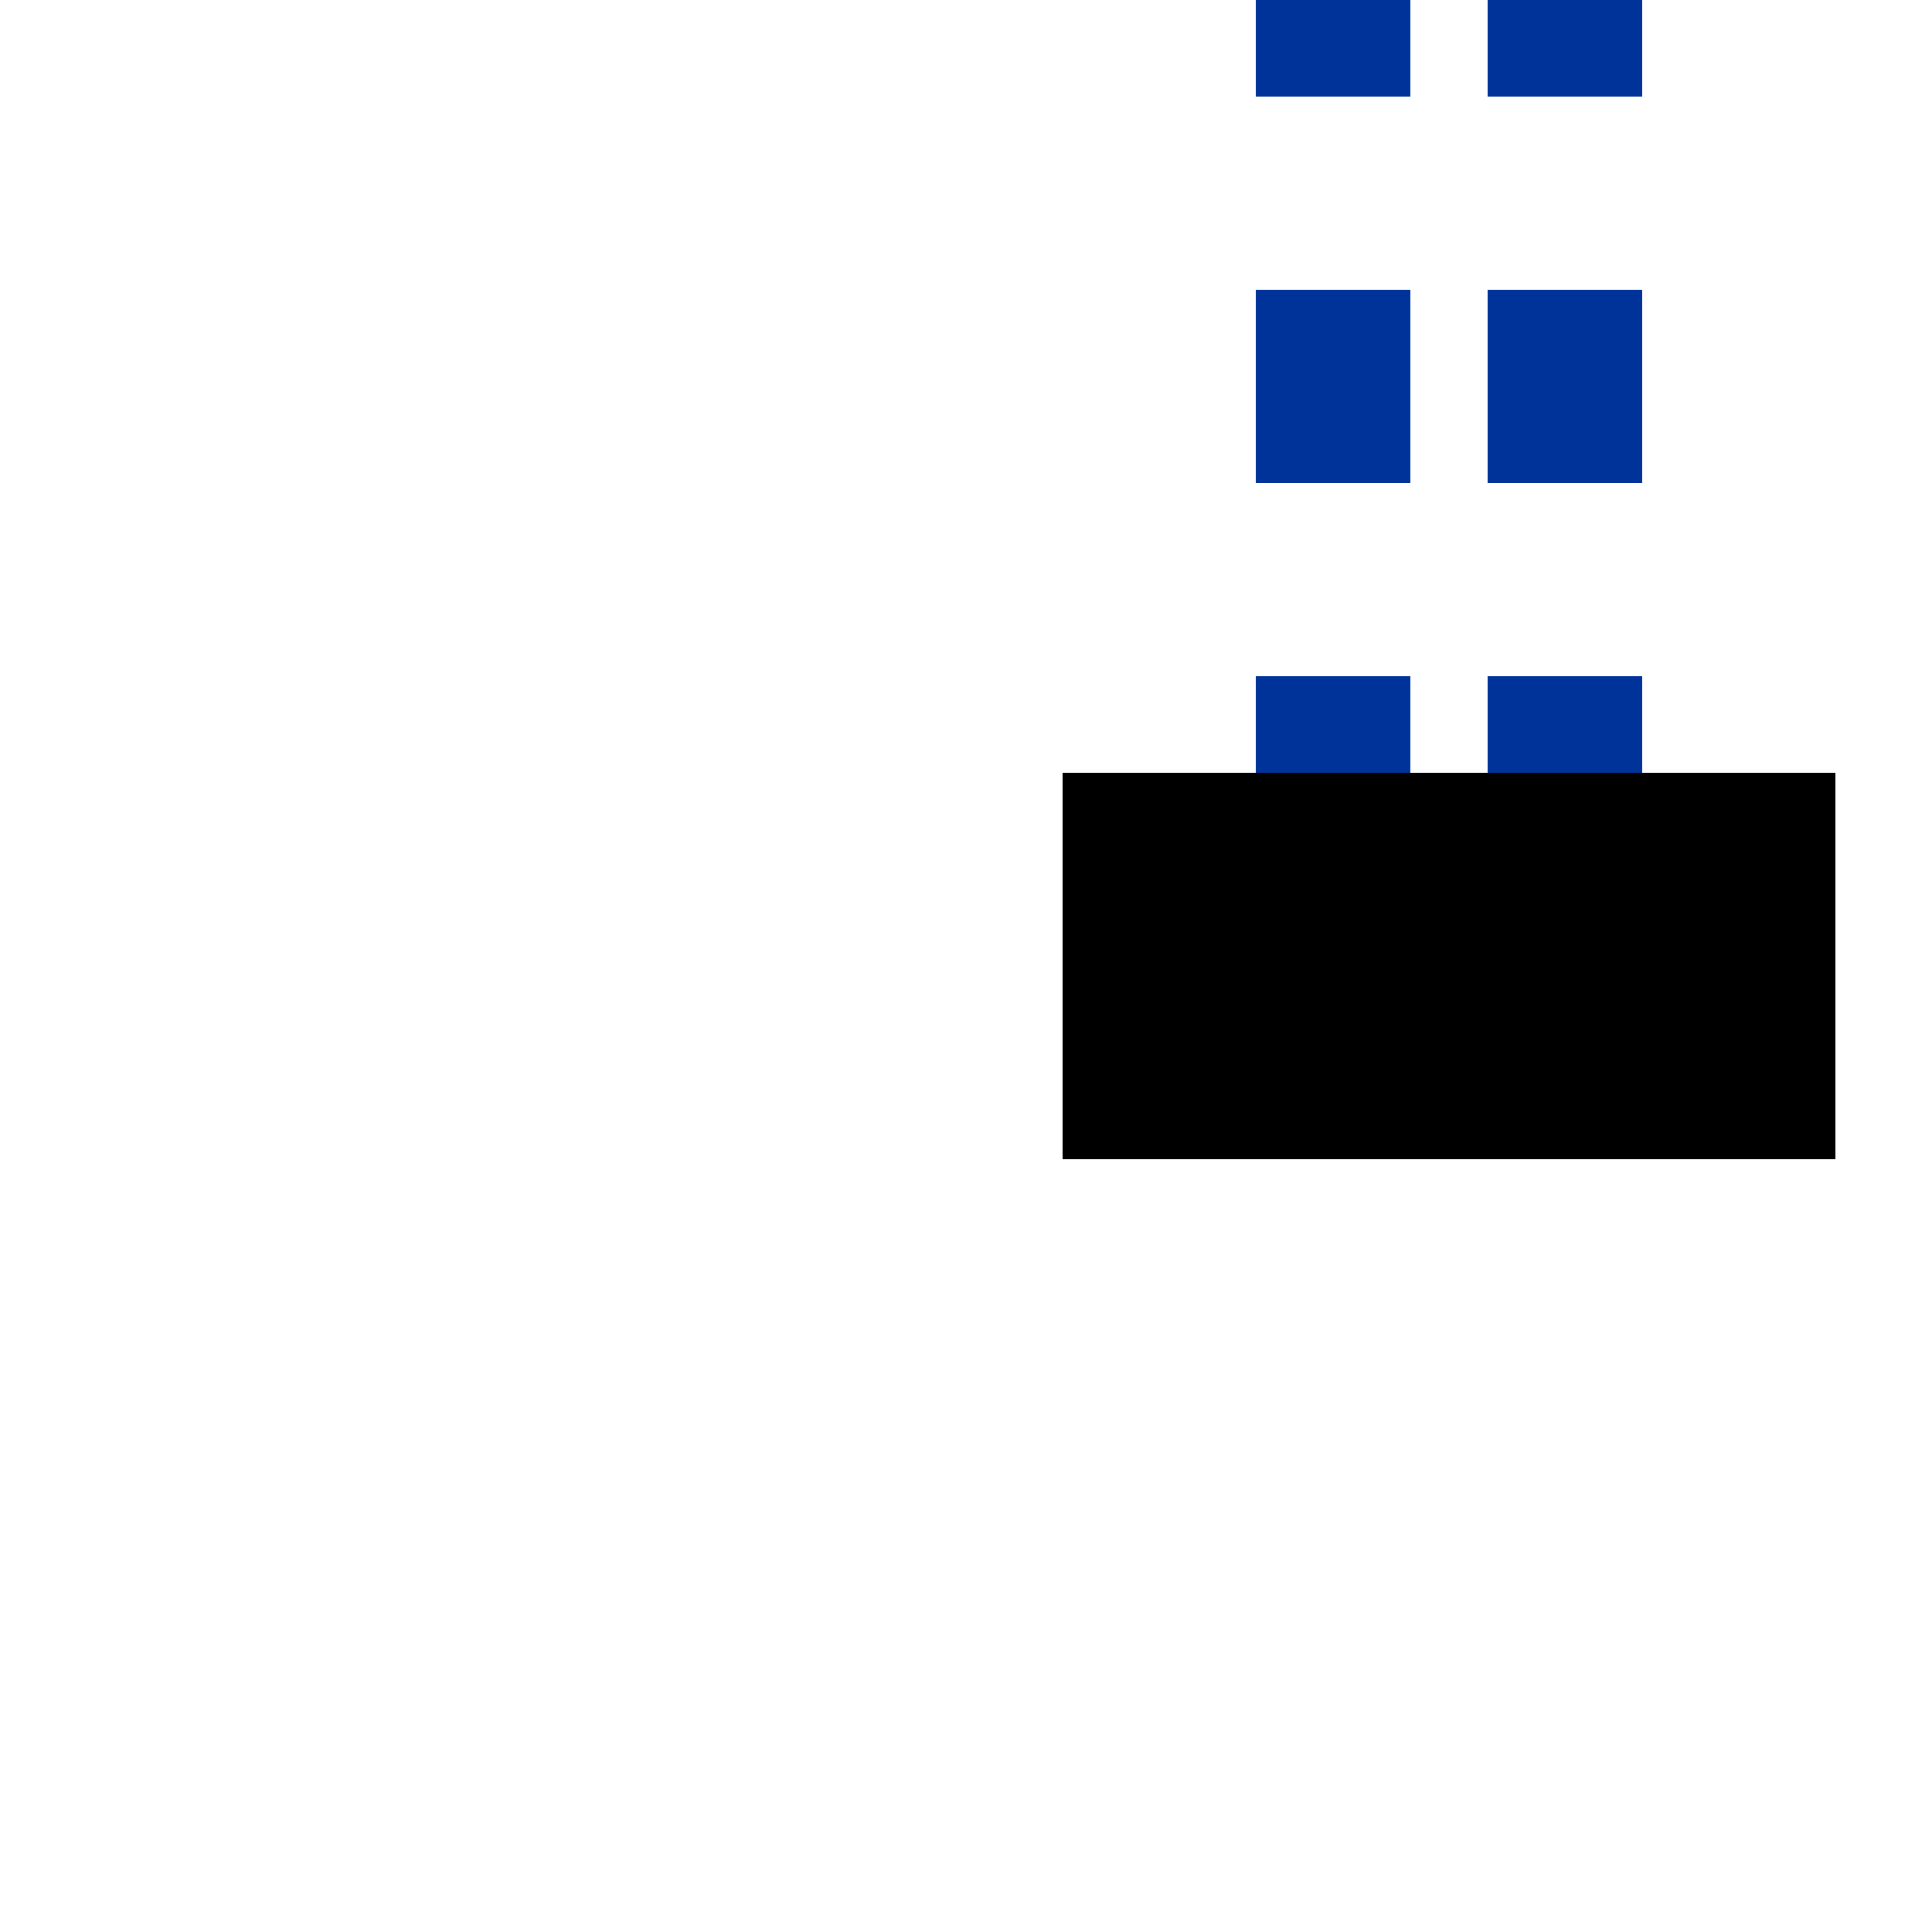 <?xml version="1.0" encoding="UTF-8"?>
<svg xmlns="http://www.w3.org/2000/svg" width="500" height="500">
 <title>utv-ENDEe</title>
 <path stroke="#003399" d="M 345,-25 V 225 m 60,0 V 0" stroke-width="40" stroke-dasharray="50"/>
 <path stroke="#000" d="M 275,250 H 475" stroke-width="100"/>
</svg>
